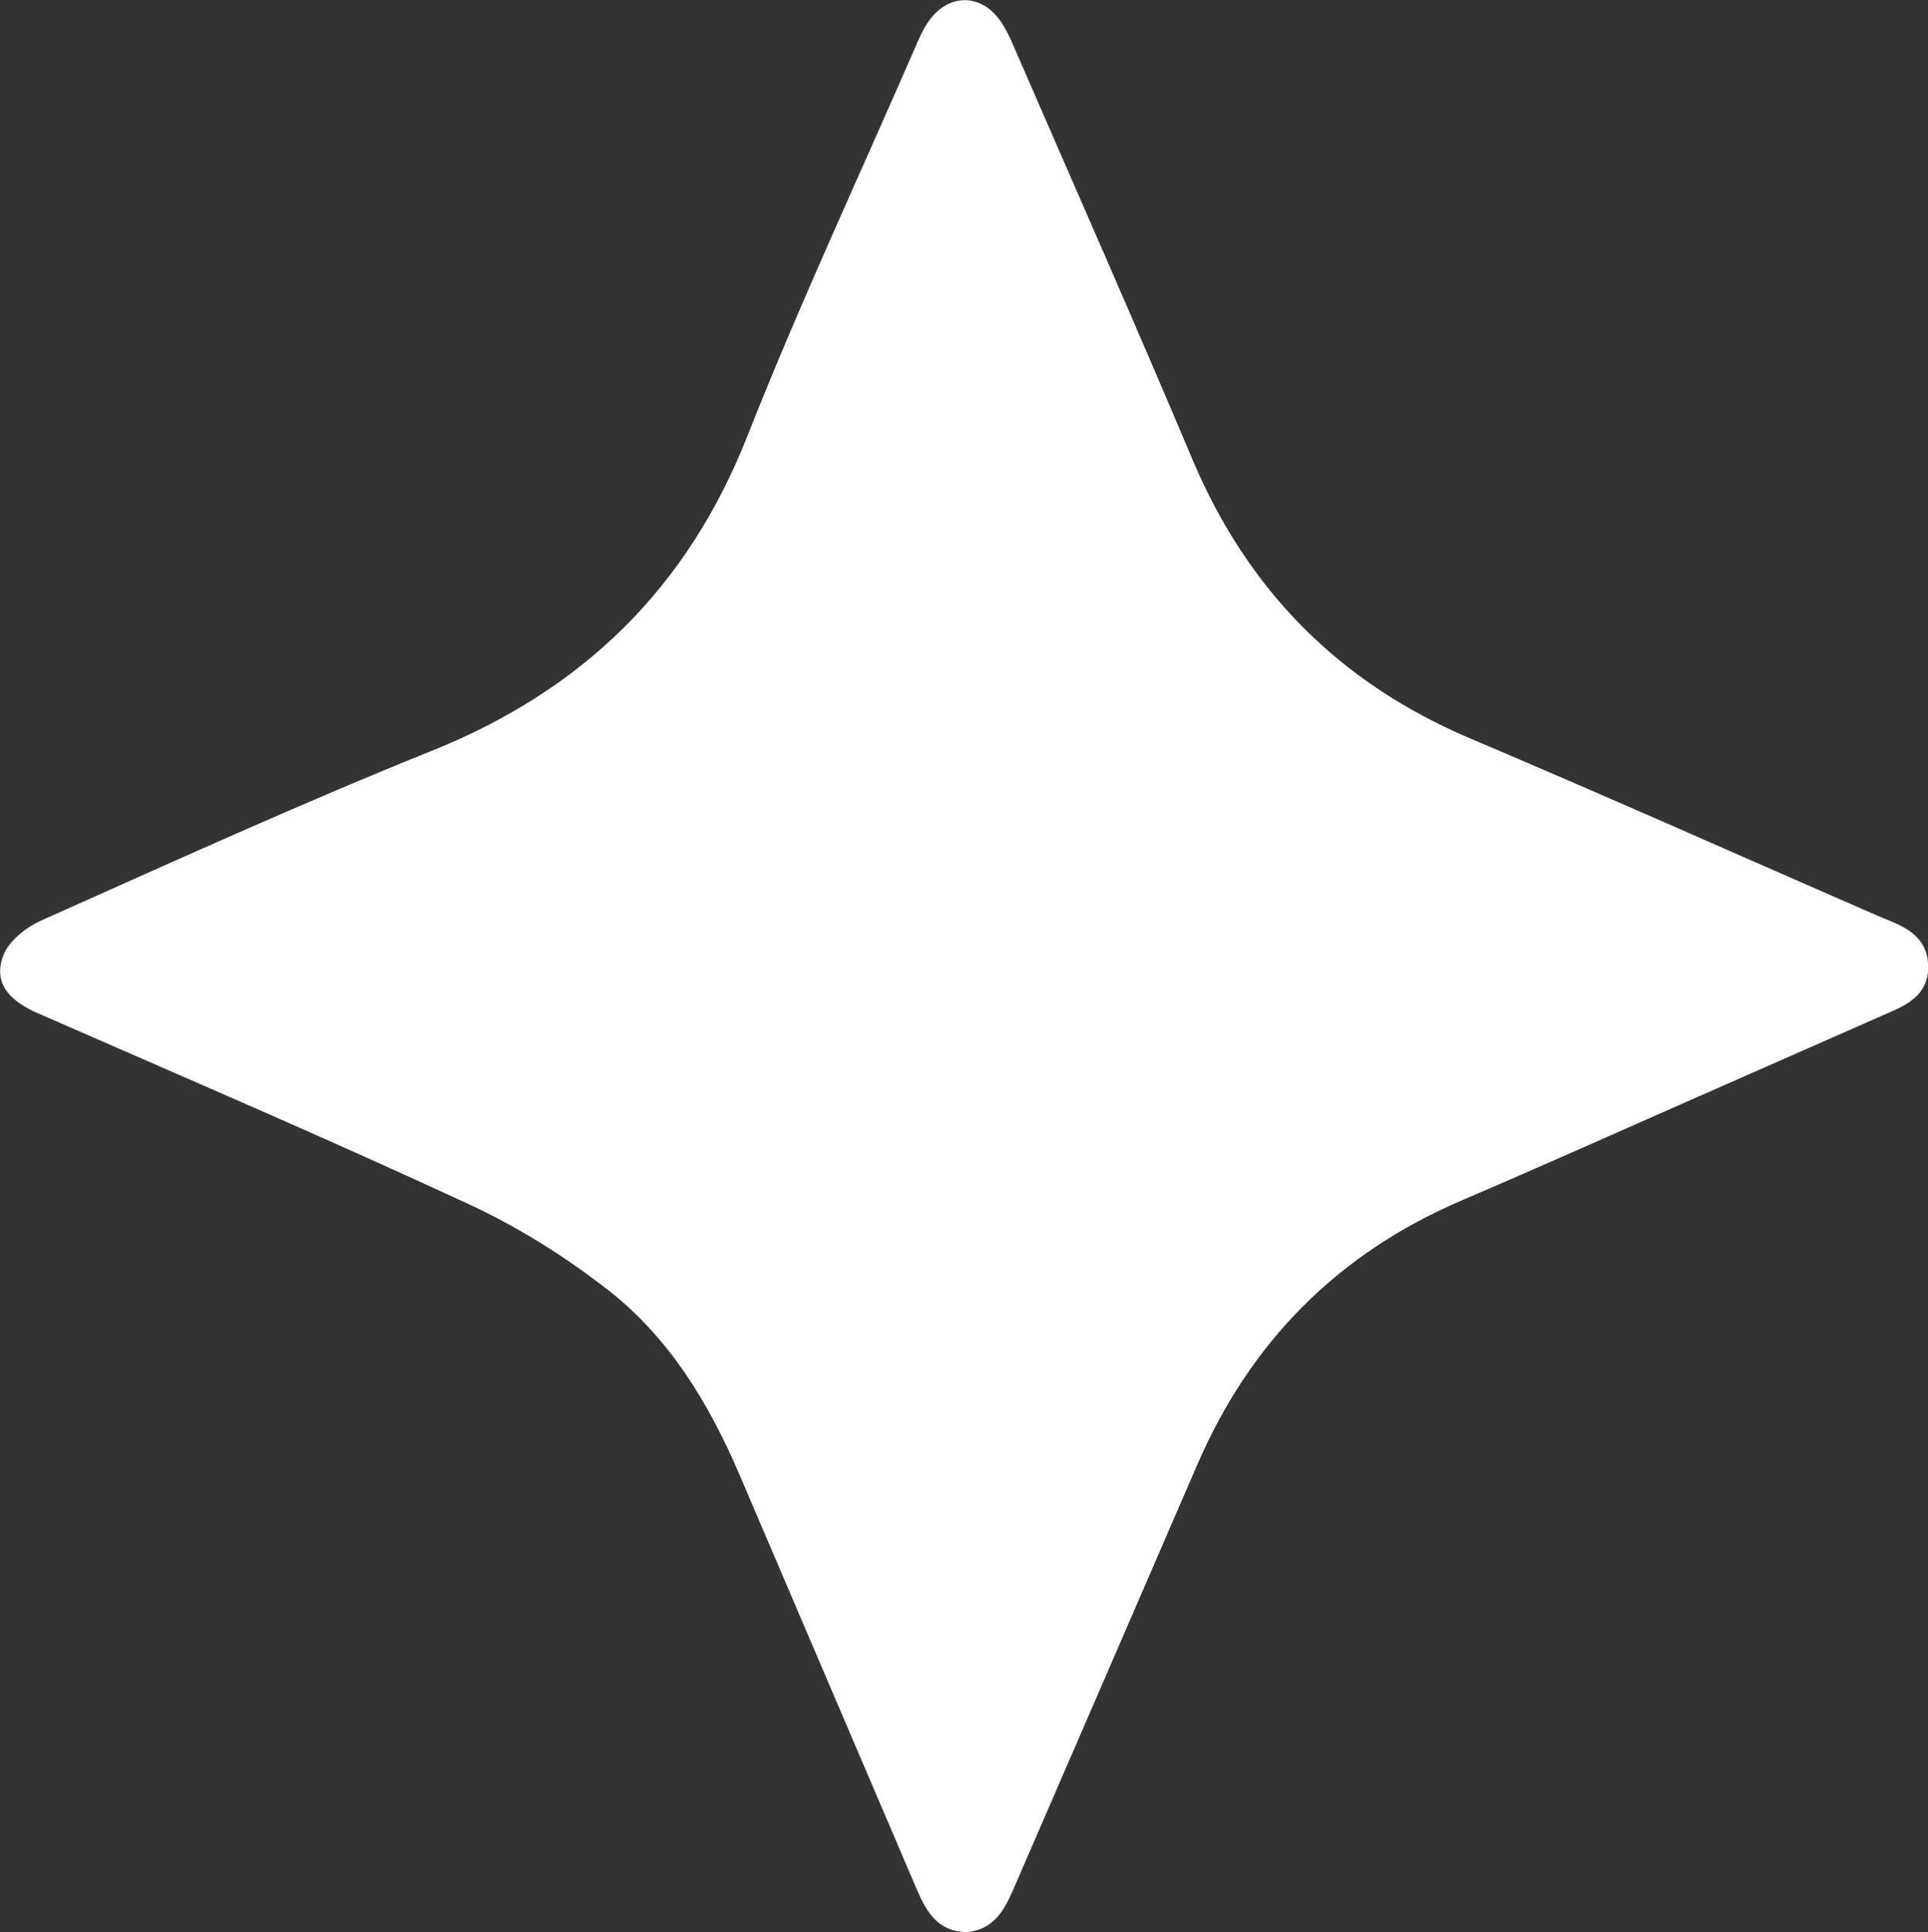 <?xml version="1.0" encoding="UTF-8"?><svg id="Layer_1" xmlns="http://www.w3.org/2000/svg" viewBox="0 0 158.21 158.53"><rect x="0" y="0" width="158.21" height="158.53" fill="#333333" stroke="none"/><defs><style>.cls-1{fill:#fff;stroke-width:0px;}</style></defs><path class="cls-1" d="M79.26,158.53c-2.3-.05-3.24-1.66-4.03-3.5-4.84-11.34-9.7-22.67-14.54-34.01-2.49-5.83-5.74-11.21-10.74-15.13-3.51-2.74-7.38-5.18-11.41-7.05-11.71-5.43-23.58-10.51-35.41-15.69-2.14-.94-3.76-2.32-2.87-4.73.44-1.19,1.86-2.32,3.1-2.88,10.65-4.75,21.27-9.59,32.09-13.94,12.38-4.98,20.96-13.34,25.88-25.82,4.22-10.69,9.08-21.12,13.67-31.66.36-.84.72-1.71,1.25-2.44,1.62-2.23,4.25-2.23,5.84.04.66.94,1.08,2.06,1.55,3.13,4.75,10.93,9.56,21.82,14.19,32.8,4.53,10.76,12.05,18.38,22.81,22.94,10.81,4.58,21.54,9.36,32.31,14.06.76.33,1.53.67,2.3.98,1.65.67,2.92,1.64,2.98,3.6.06,1.99-1.22,2.98-2.84,3.69-5.41,2.38-10.82,4.77-16.23,7.15-6.41,2.82-12.79,5.68-19.22,8.43-10.14,4.34-17.34,11.59-21.7,21.7-5.02,11.62-10.07,23.24-15.1,34.86-.76,1.75-1.65,3.3-3.84,3.48Z"/></svg>